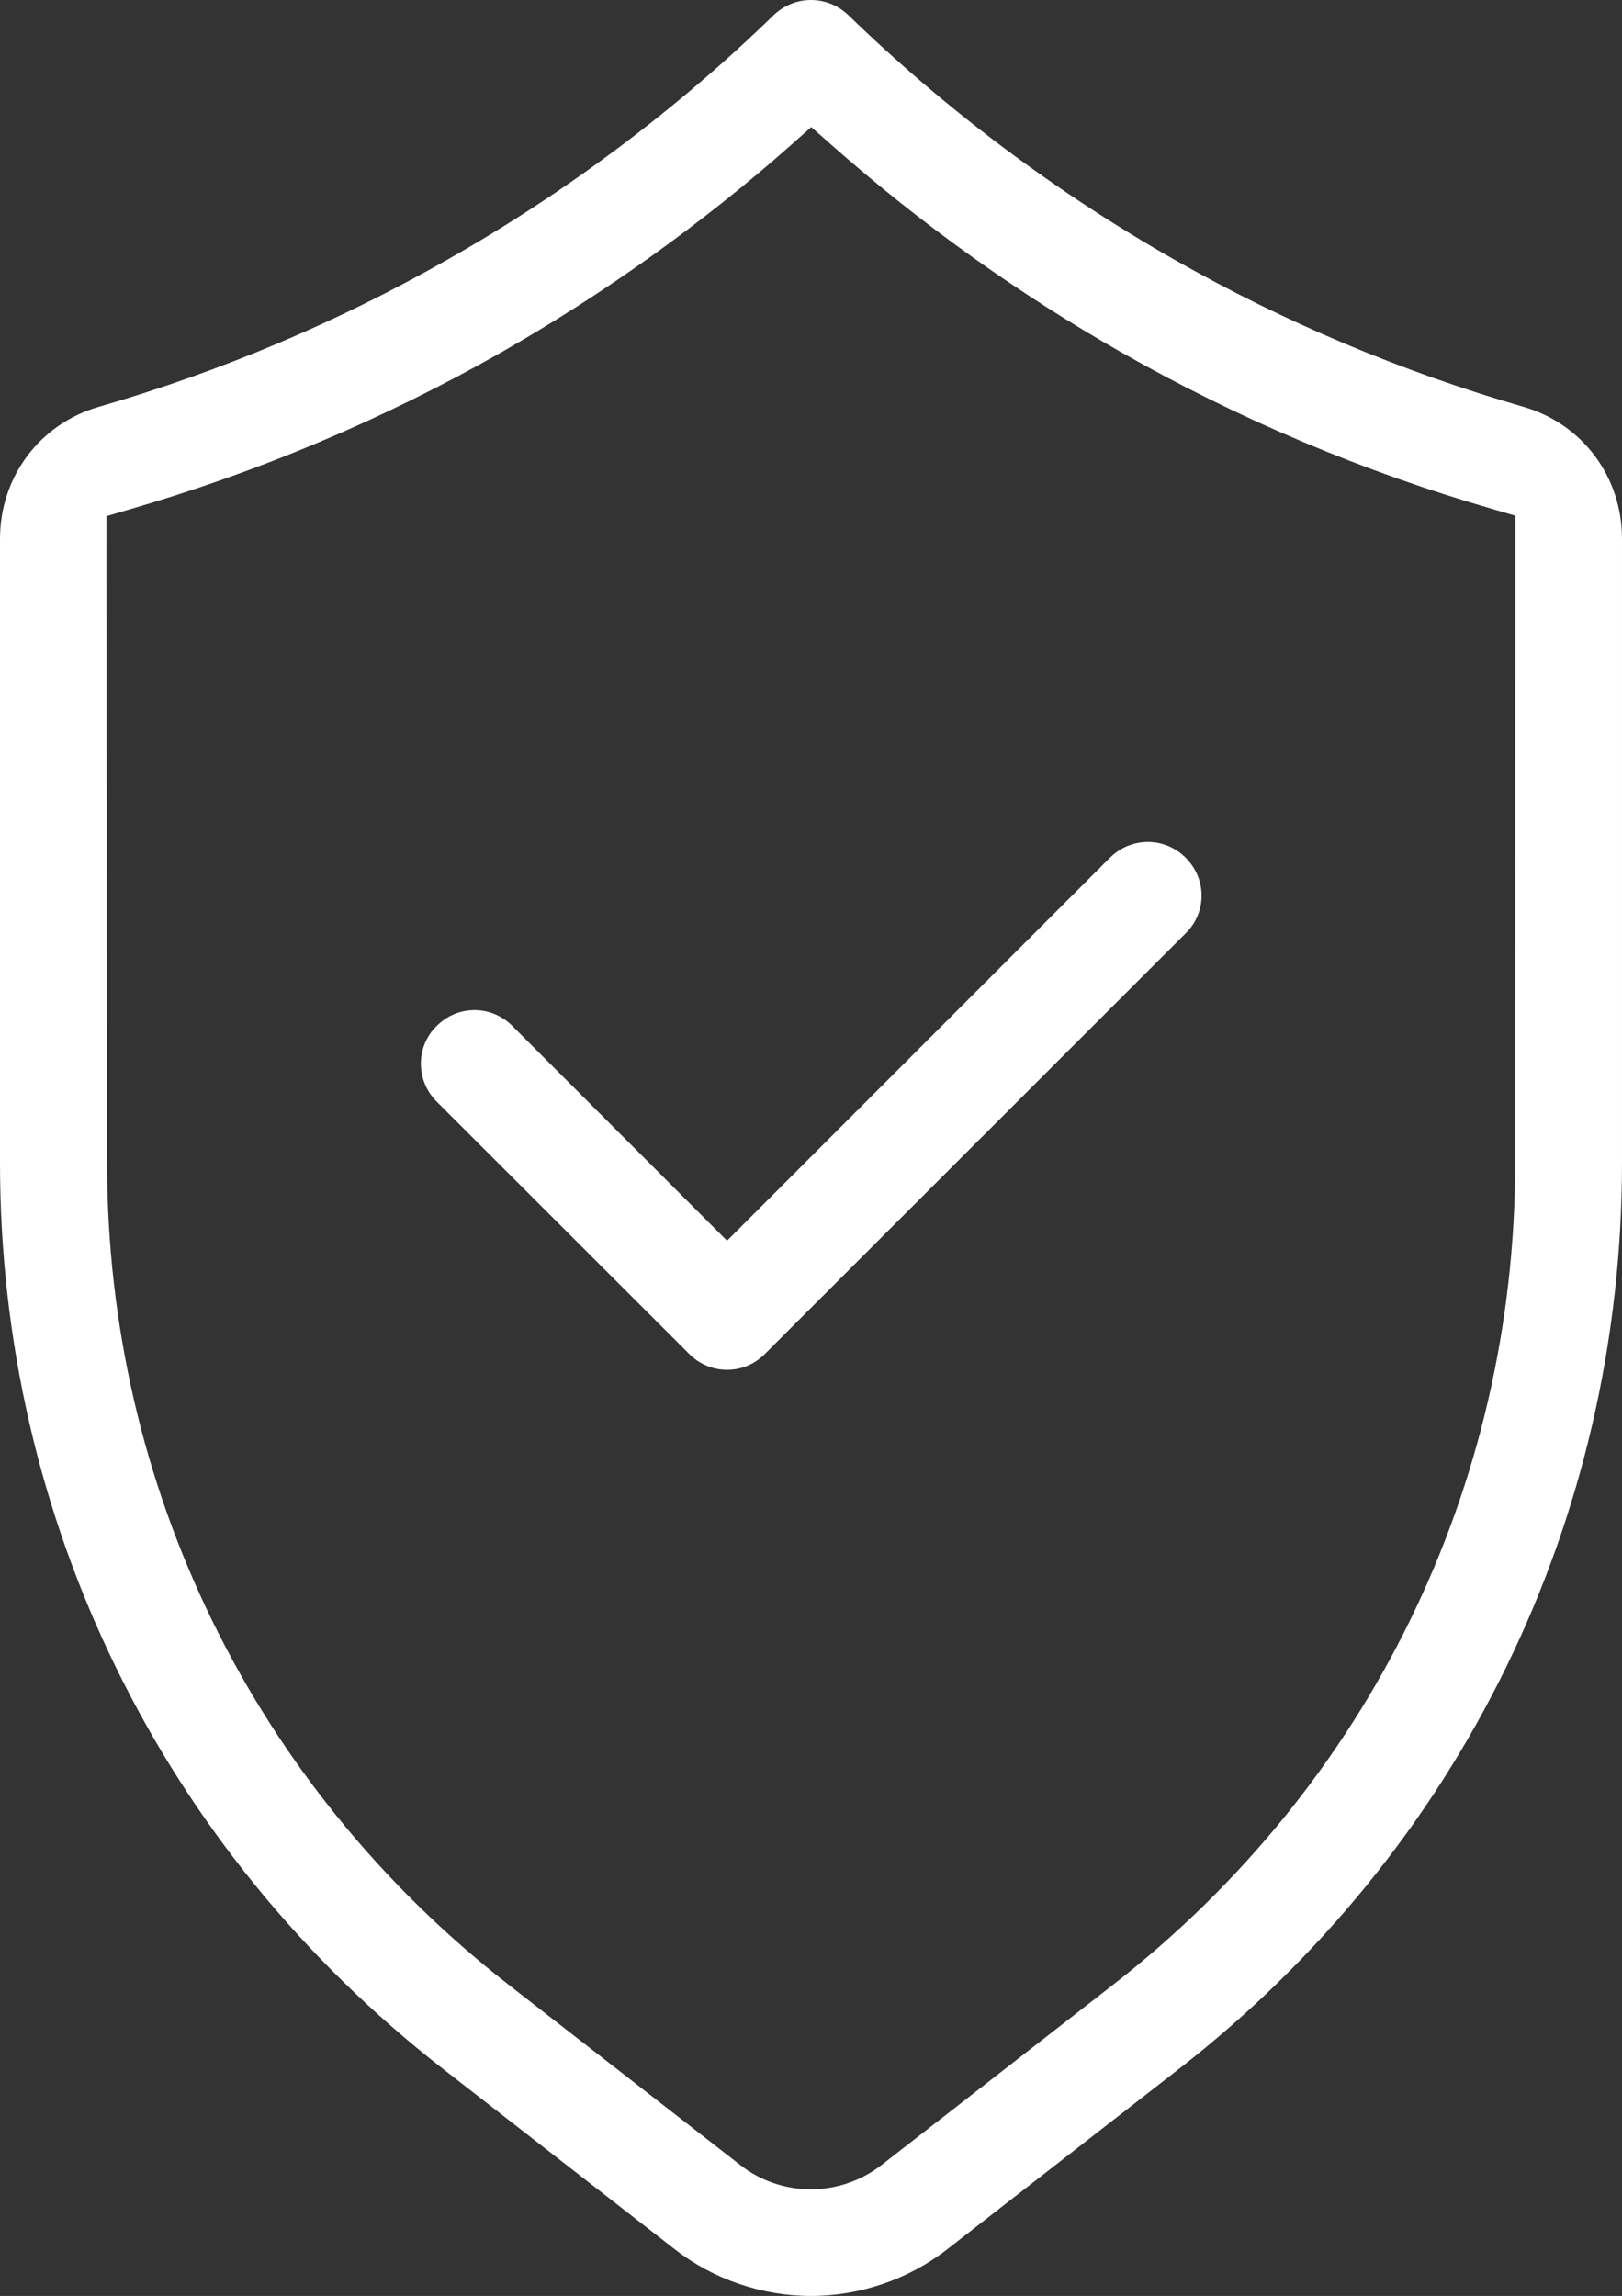 <?xml version="1.0" encoding="utf-8"?>
<!-- Generator: Adobe Illustrator 23.0.1, SVG Export Plug-In . SVG Version: 6.00 Build 0)  -->
<svg version="1.1" id="Layer_1" xmlns="http://www.w3.org/2000/svg" xmlns:xlink="http://www.w3.org/1999/xlink" x="0px" y="0px"
	 viewBox="0 0 722.6 1022.6" style="enable-background:new 0 0 722.6 1022.6;" xml:space="preserve">
<rect x="0" y="0" width="722.6" height="1022.6" fill="#333333" stroke="none"/>
<style type="text/css">
	.st0{fill:#FFFFFF;}
</style>
<path class="st0" d="M361.3,1022.6c-21.9,0-43.5-7.4-60.7-20.8l-103.2-80.3C72,823.9,0,676.8,0,518V240c0-27.6,17.7-51.2,44-58.8
	c54.3-15.7,106.6-37.8,155.6-65.7C252.3,85.6,301.2,49,344.7,6.7c4.5-4.3,10.4-6.7,16.6-6.7s12.1,2.4,16.6,6.7
	c43.4,42.1,92.3,78.8,145.2,108.9c49,27.9,101.3,49.9,155.6,65.6c26.3,7.6,43.9,31.2,43.9,58.7v278c0,158.9-72,306-197.4,403.6
	L422,1001.8C404.8,1015.2,383.2,1022.6,361.3,1022.6z M352.4,64.6c-39.7,35.1-83.1,66.1-129.2,92.4C170.8,186.8,115,210.3,57.3,227
	l-9.9,2.9l0.3,288.1c0,144,65.2,277.4,178.9,366l103.2,80.3c8.9,7,20.1,10.8,31.4,10.8c11.3,0,22.5-3.8,31.5-10.8L496,883.9
	c113.7-88.5,179-221.9,179-366l0.1-288.2l-9.9-2.9c-57.6-16.6-113.3-40.1-165.5-69.8c-45.9-26.1-89.4-57.2-129.2-92.4l-9.1-8
	L352.4,64.6z M323.9,610.1c-6.3,0-12.3-2.5-16.8-7L194.5,490.6c-4.5-4.5-7-10.5-7-16.9c0-6.3,2.5-12.3,7-16.7
	c4.6-4.6,10.5-7.1,16.9-7.1c6.3,0,12.3,2.5,16.8,7l95.7,95.7L494.5,382c4.5-4.5,10.5-7,16.9-7c6.3,0,12.3,2.5,16.8,7
	c4.6,4.6,7.1,10.6,7.1,16.9c0,6.3-2.5,12.3-7,16.7L340.7,603.1C336.2,607.6,330.3,610.1,323.9,610.1z"/>
</svg>
